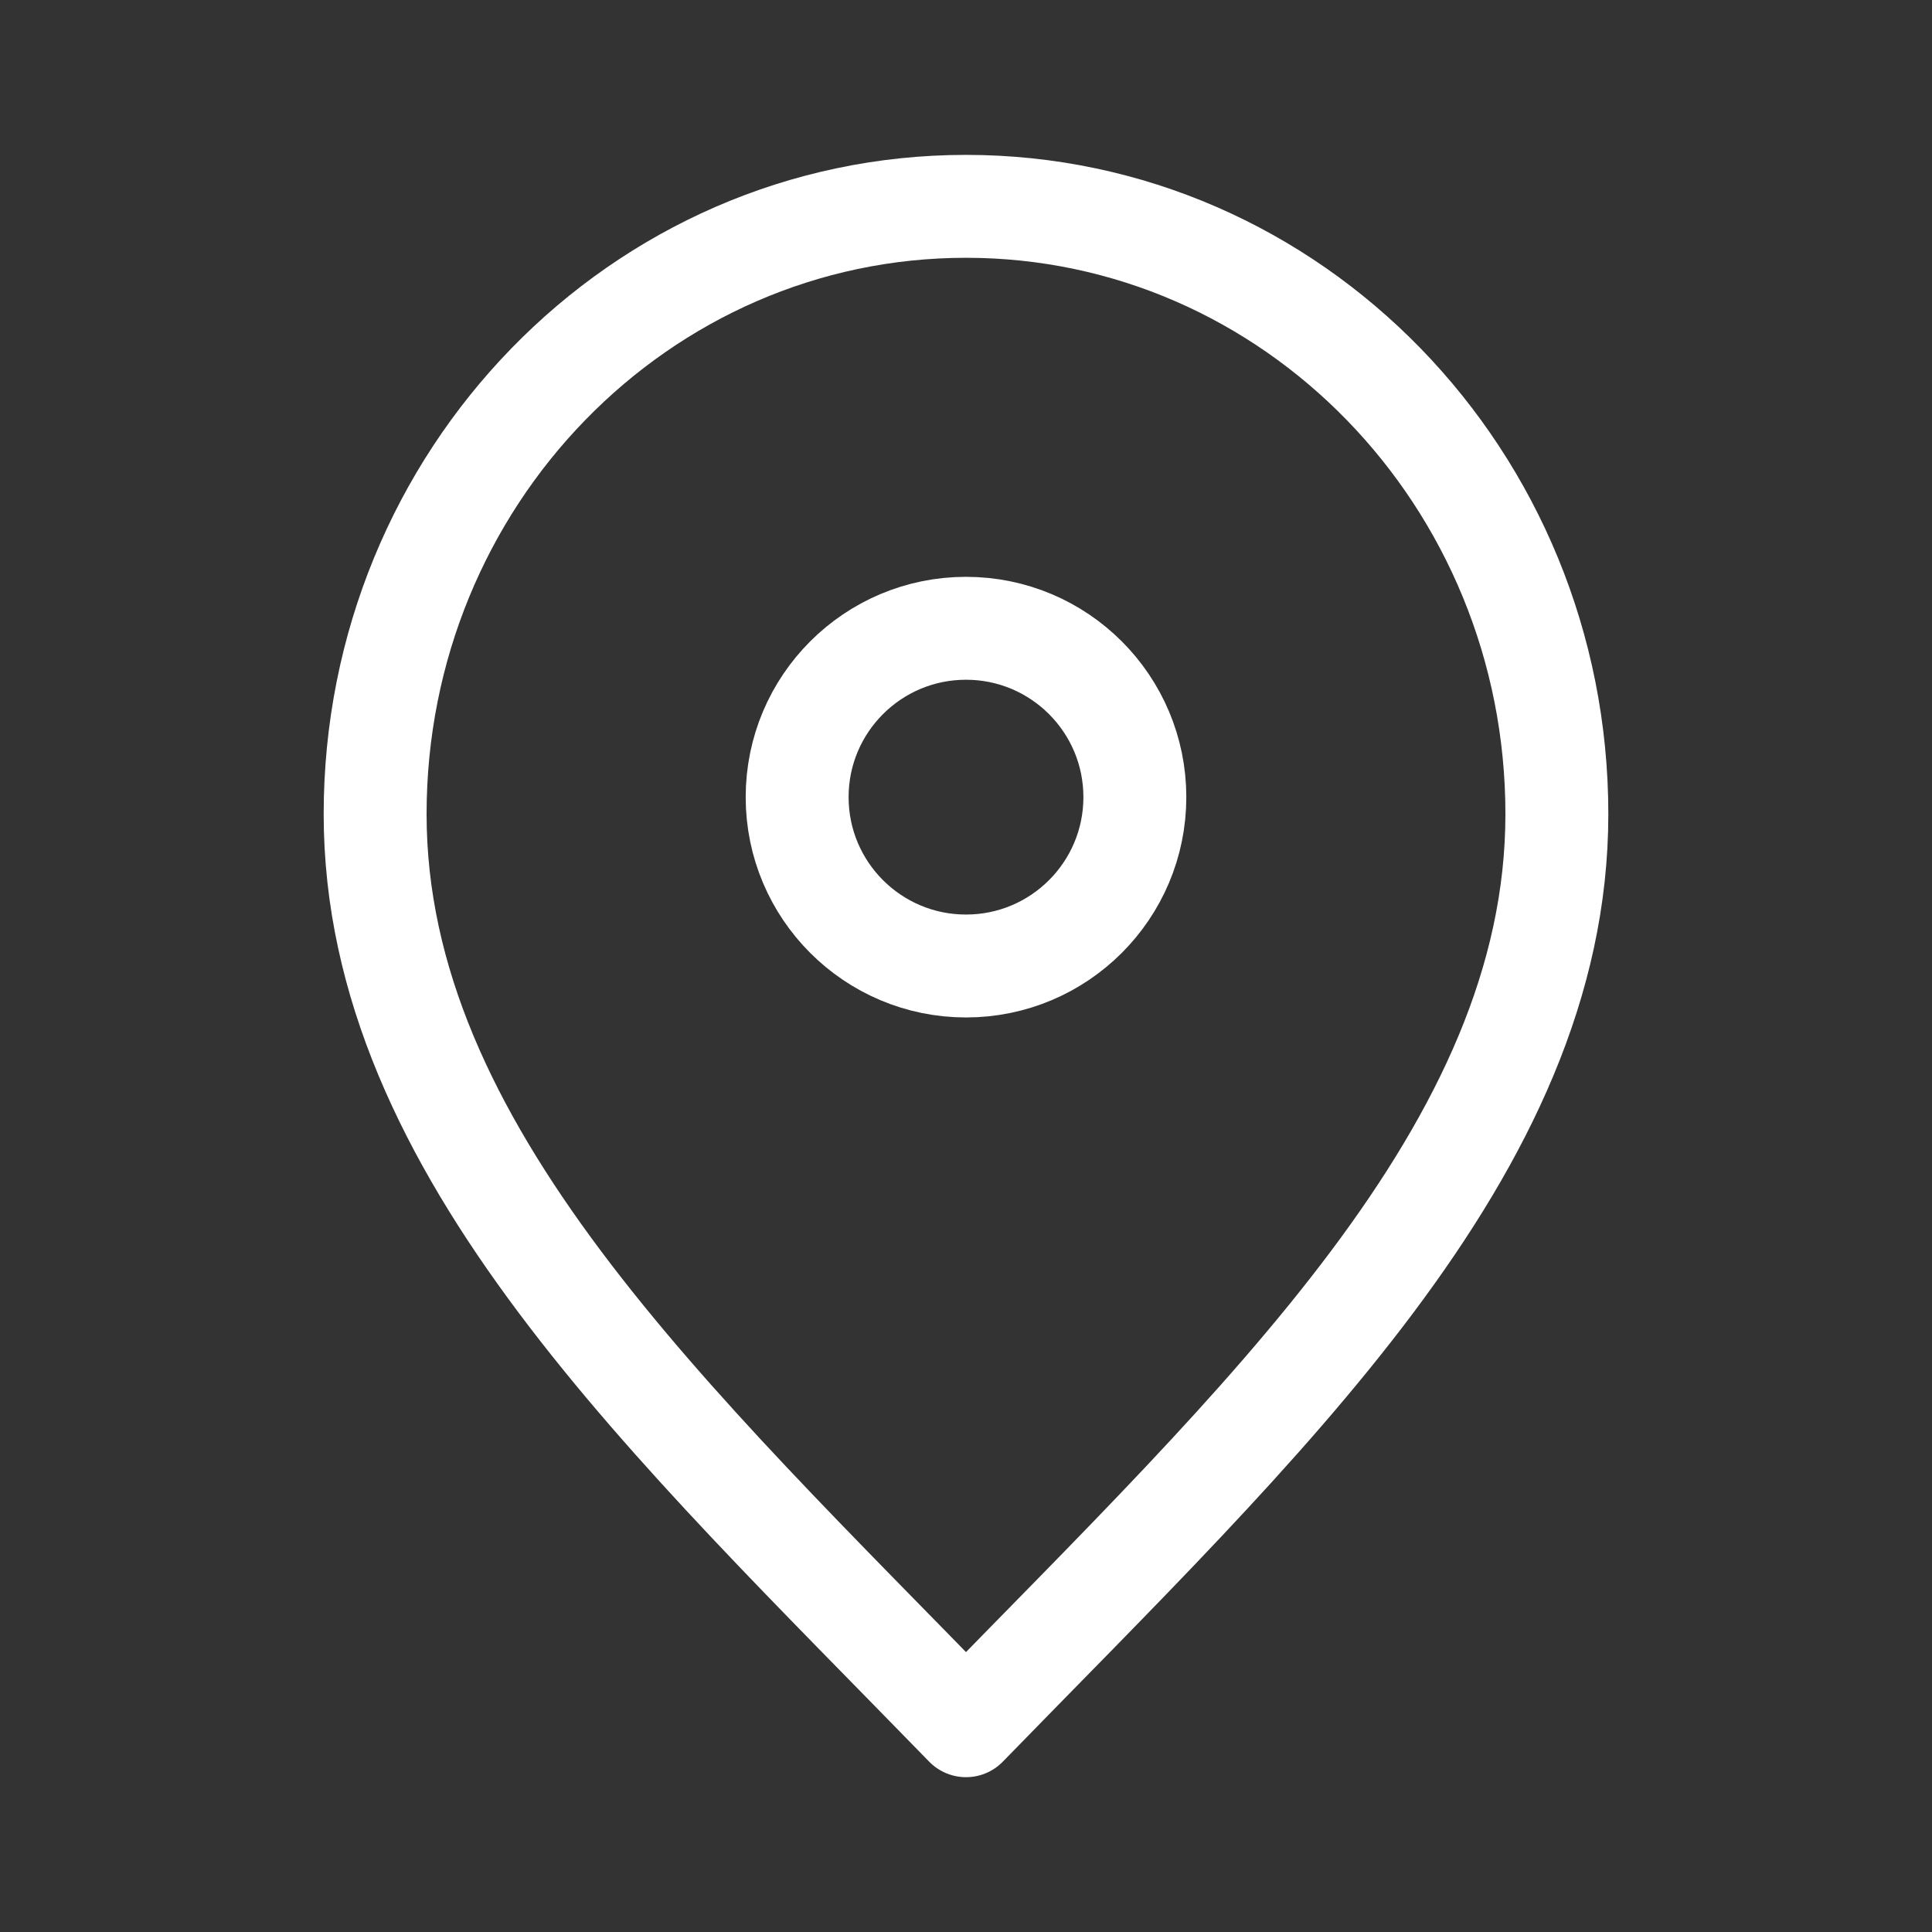<?xml version="1.0" encoding="utf-8"?>
<!-- Generator: Adobe Illustrator 28.0.0, SVG Export Plug-In . SVG Version: 6.00 Build 0)  -->
<svg version="1.1" id="Layer_1" xmlns="http://www.w3.org/2000/svg" xmlns:xlink="http://www.w3.org/1999/xlink" x="0px" y="0px"
	 viewBox="0 0 300 300" style="enable-background:new 0 0 300 300;" xml:space="preserve">
<rect x="0" y="0" width="300" height="300" fill="#333333" stroke="none"/>
<style type="text/css">
	.st0{fill:none;stroke:#FFFFFF;stroke-width:15.98;stroke-linecap:round;stroke-linejoin:round;stroke-miterlimit:133.333;}
</style>
<g>
	<path class="st0" d="M150,267.97c45.88-47.19,91.75-89.44,91.75-141.56c0-52.12-41.08-94.37-91.75-94.37
		c-50.67,0-91.75,42.25-91.75,94.37C58.25,178.53,104.12,220.78,150,267.97z"/>
	<path class="st0" d="M150,150c14.48,0,26.22-11.74,26.22-26.22c0-14.48-11.74-26.22-26.22-26.22s-26.22,11.74-26.22,26.22
		C123.78,138.26,135.52,150,150,150z"/>
</g>
</svg>

